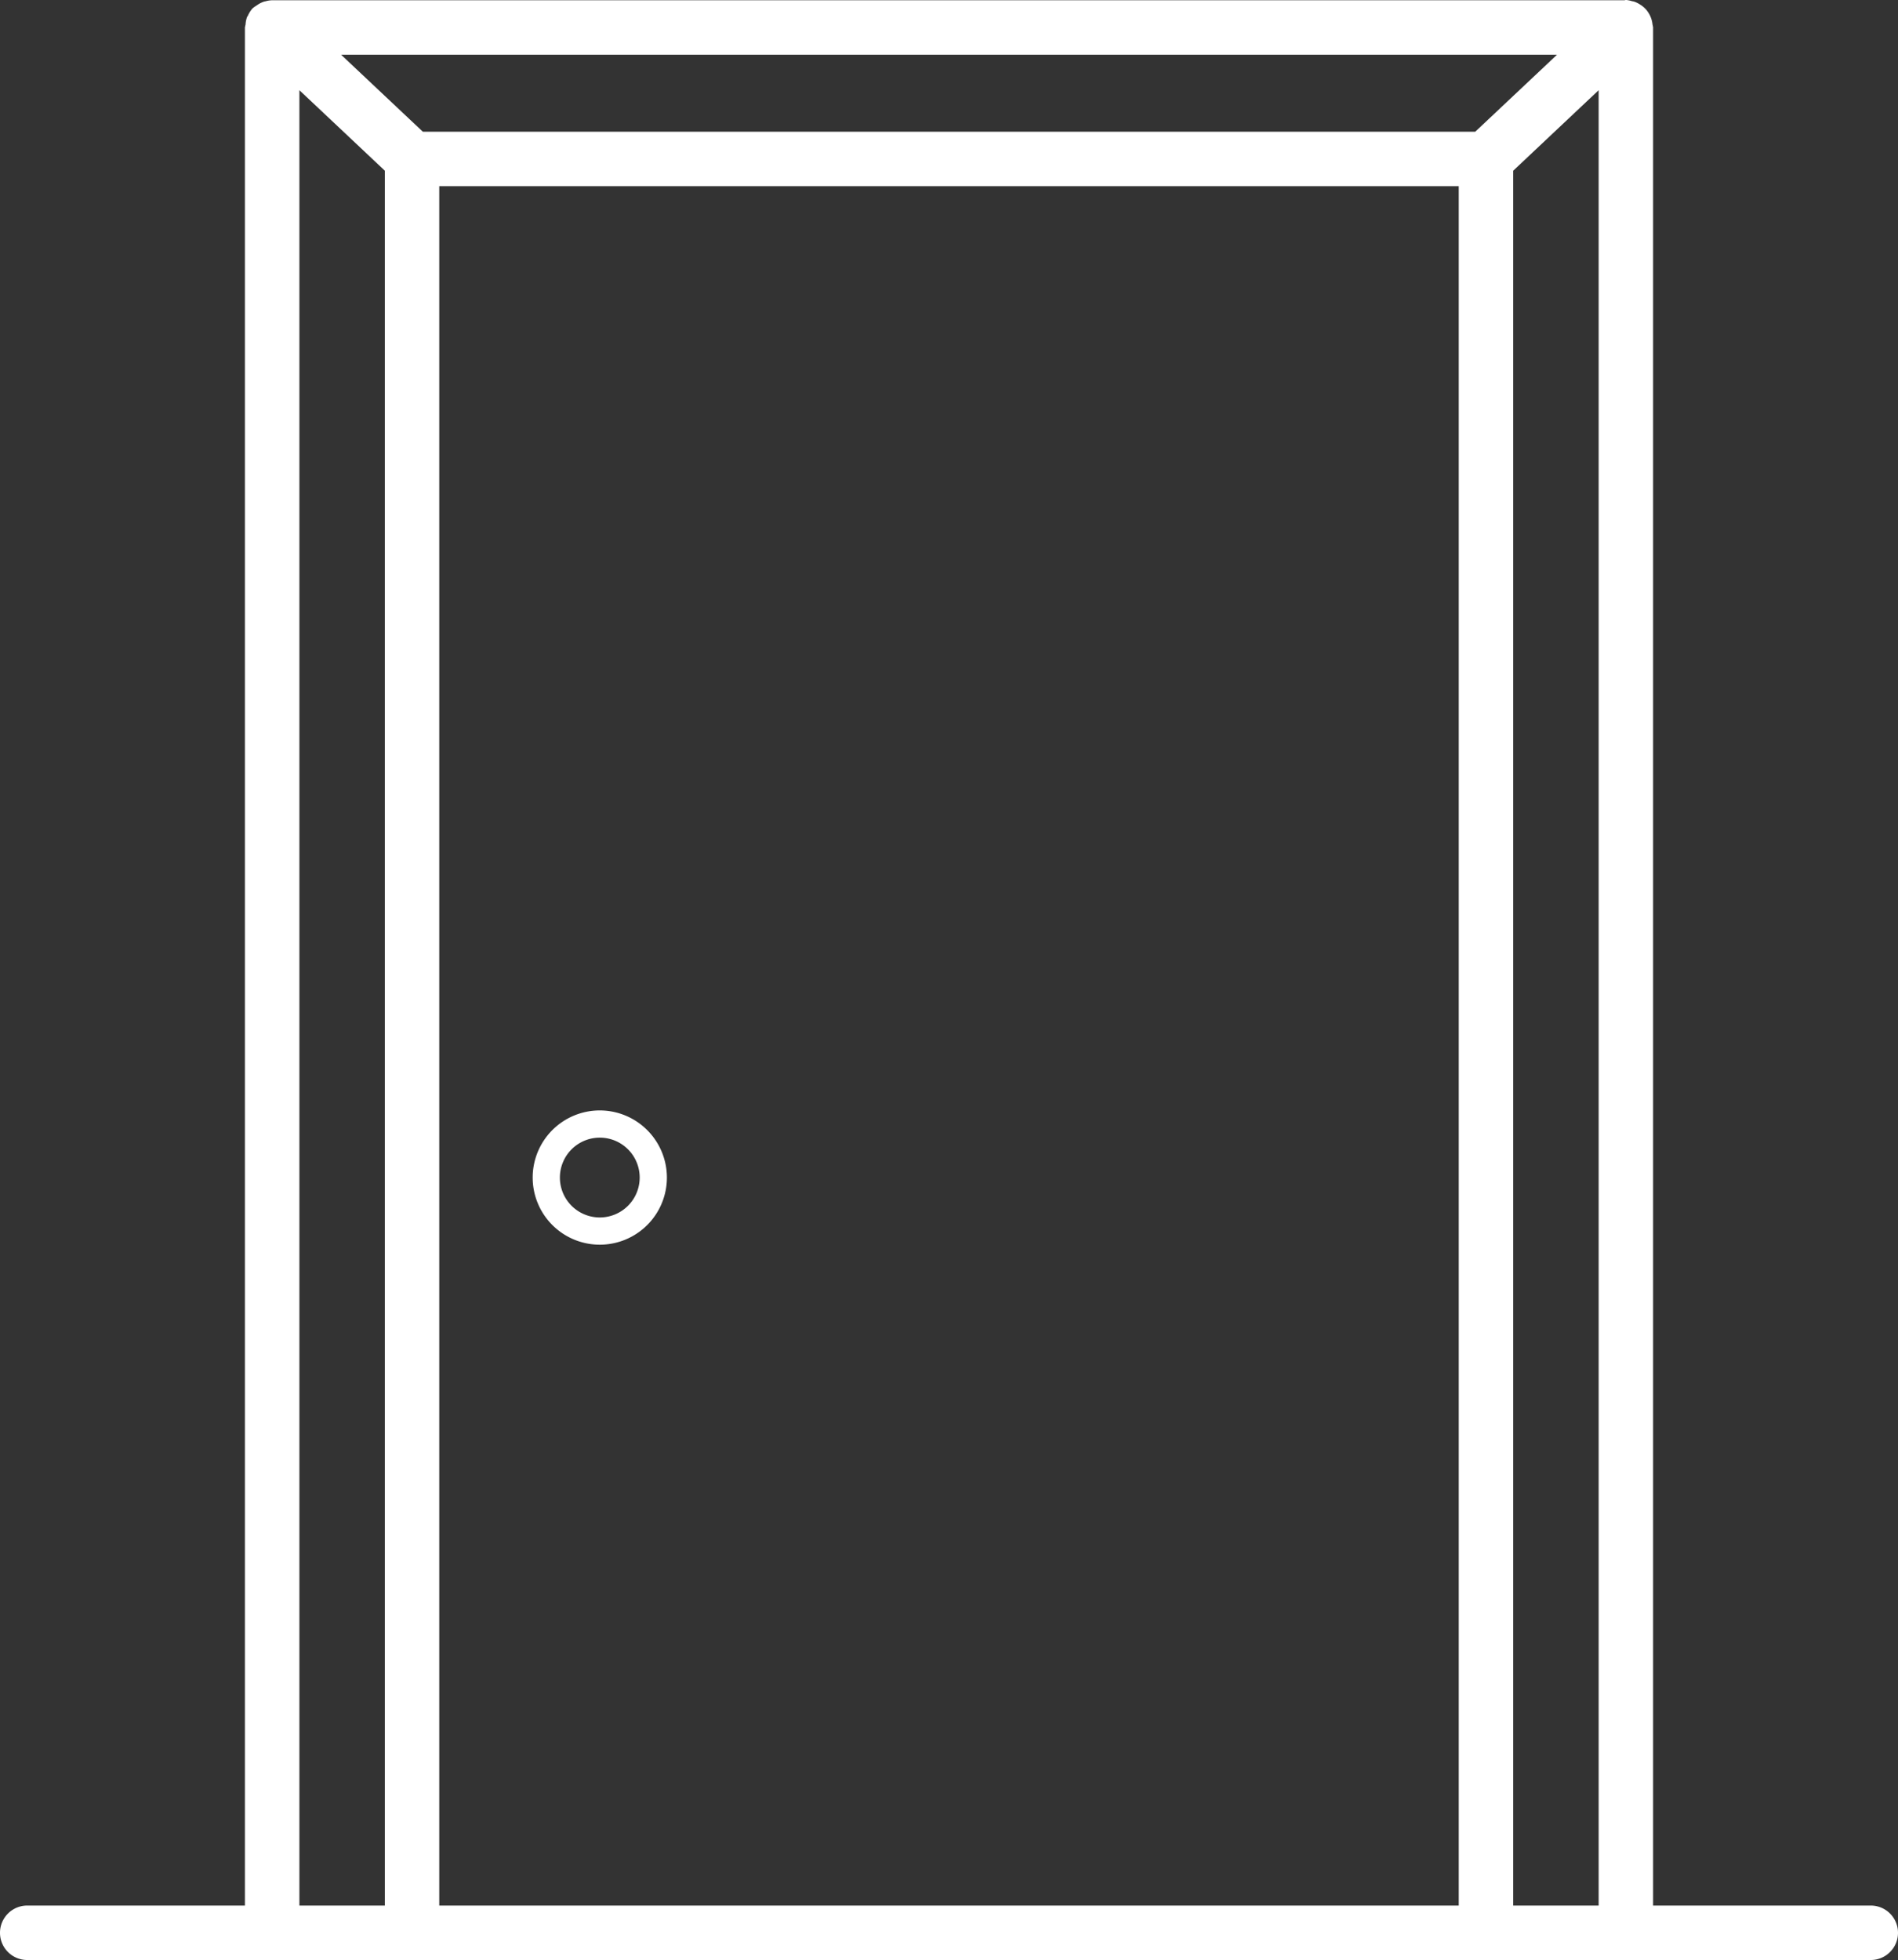 <svg xmlns="http://www.w3.org/2000/svg" width="139.008" height="143.513" viewBox="0 0 139.008 143.513">
  <rect x="0" y="0" width="139.008" height="143.513" fill="#333333" stroke="none"/>
  <g id="Steel_door" data-name="Steel door" transform="translate(-15.129 -14)">
    <path id="Path_22" data-name="Path 22" d="M152.146,153.526H136.2V16.013s0-.006,0-.01,0-.006,0-.01c0-.044-.022-.08-.026-.126,0-.026-.012-.052-.016-.078a1.961,1.961,0,0,0-.4-1c-.01-.012-.018-.026-.028-.04a2.013,2.013,0,0,0-.377-.347c-.038-.026-.072-.048-.11-.072a1.871,1.871,0,0,0-.444-.215c-.048-.014-.1-.018-.149-.03a1.979,1.979,0,0,0-.442-.088c-.036,0-.062.018-.1.02H35.125a2,2,0,0,0-.542.076c-.04.01-.08.014-.118.026a1.918,1.918,0,0,0-.437.211c-.046.028-.09.06-.134.092a1.782,1.782,0,0,0-.277.2,1.951,1.951,0,0,0-.329.522c-.018.038-.05.066-.066.106a1.9,1.9,0,0,0-.108.528c0,.034-.018.068-.02.1s-.028.088-.028.136V153.526H17.122a1.993,1.993,0,1,0,0,3.986H152.144a1.993,1.993,0,0,0,0-3.986ZM129.164,18.006l-5.992,5.641H46.1l-3.365-3.169L40.11,18.006Zm-92.107,2.6,3.574,3.365L43.315,26.5V153.526H37.057ZM47.3,27.634h74.666V153.526H47.3ZM125.955,26.5l2.884-2.717,3.373-3.177V153.526h-6.259V26.5Z" transform="translate(0 0)" fill="#fff"/>
    <path id="Path_23" data-name="Path 23" d="M39.616,54.791a4.915,4.915,0,1,0,4.915,4.915A4.92,4.92,0,0,0,39.616,54.791Zm0,7.837a2.922,2.922,0,1,1,2.922-2.922A2.923,2.923,0,0,1,39.616,62.628Z" transform="translate(19.441 40.515)" fill="#fff"/>
  </g>
</svg>
